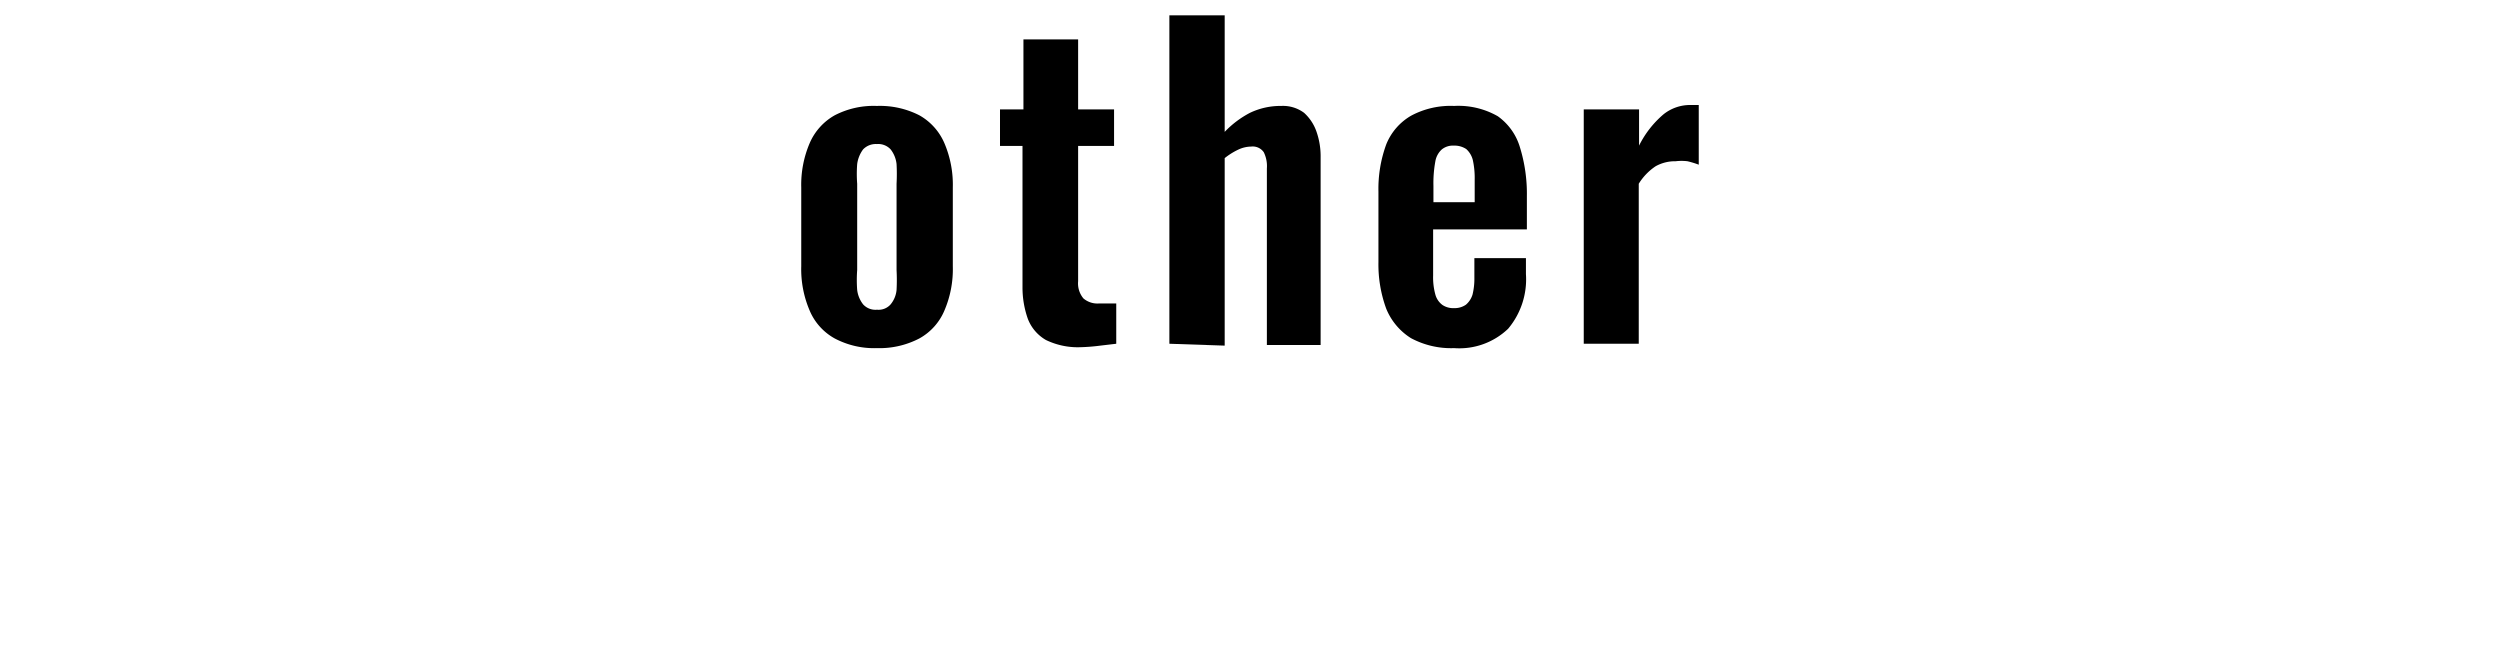 <svg height="21" viewBox="0 0 80 21" width="80" xmlns="http://www.w3.org/2000/svg"><path d="m28.06 11.14a2.7 2.7 0 0 1 -1.35-.31 1.83 1.83 0 0 1 -.8-.89 3.36 3.36 0 0 1 -.27-1.42v-2.52a3.39 3.39 0 0 1 .27-1.42 1.87 1.87 0 0 1 .8-.89 2.7 2.7 0 0 1 1.35-.3 2.77 2.77 0 0 1 1.36.3 1.87 1.87 0 0 1 .8.89 3.39 3.39 0 0 1 .27 1.42v2.52a3.36 3.36 0 0 1 -.27 1.42 1.83 1.83 0 0 1 -.8.89 2.76 2.76 0 0 1 -1.36.31zm0-1.23a.51.51 0 0 0 .44-.17.85.85 0 0 0 .19-.46 6.1 6.1 0 0 0 0-.64v-2.76a5.9 5.9 0 0 0 0-.63.92.92 0 0 0 -.19-.47.54.54 0 0 0 -.44-.17.56.56 0 0 0 -.44.17 1 1 0 0 0 -.19.47 4.09 4.09 0 0 0 0 .63v2.76a4.22 4.22 0 0 0 0 .64.93.93 0 0 0 .19.46.53.53 0 0 0 .45.17z"/><path d="m34.59 11.11a2.34 2.34 0 0 1 -1.12-.23 1.33 1.33 0 0 1 -.58-.68 3 3 0 0 1 -.17-1v-4.53h-.72v-1.17h.75v-2.24h1.75v2.24h1.15v1.17h-1.15v4.33a.75.75 0 0 0 .17.55.69.69 0 0 0 .51.16h.28.26v1.29l-.51.06a6 6 0 0 1 -.62.05z"/><path d="m37.42 11v-10.51h1.77v3.73a3.1 3.1 0 0 1 .81-.61 2.26 2.26 0 0 1 1-.22 1.13 1.13 0 0 1 .73.22 1.45 1.45 0 0 1 .4.61 2.39 2.39 0 0 1 .13.82v6h-1.72v-5.65a1 1 0 0 0 -.1-.52.43.43 0 0 0 -.4-.18 1 1 0 0 0 -.42.1 2.2 2.2 0 0 0 -.43.27v6z"/><path d="m46.53 11.14a2.71 2.71 0 0 1 -1.38-.32 2 2 0 0 1 -.79-.94 4.11 4.11 0 0 1 -.25-1.49v-2.26a4.14 4.14 0 0 1 .25-1.51 1.86 1.86 0 0 1 .8-.92 2.67 2.67 0 0 1 1.37-.31 2.54 2.54 0 0 1 1.4.33 1.87 1.87 0 0 1 .71 1 5.05 5.05 0 0 1 .22 1.56v1.06h-3v1.48a2.06 2.06 0 0 0 .07.6.61.61 0 0 0 .23.34.62.62 0 0 0 .37.1.63.63 0 0 0 .38-.11.69.69 0 0 0 .21-.32 2.12 2.12 0 0 0 .06-.54v-.63h1.65v.51a2.46 2.46 0 0 1 -.57 1.75 2.26 2.26 0 0 1 -1.73.62zm-.66-4.67h1.32v-.72a2.68 2.68 0 0 0 -.06-.63.7.7 0 0 0 -.21-.35.68.68 0 0 0 -.4-.11.56.56 0 0 0 -.38.12.66.66 0 0 0 -.21.39 3.83 3.83 0 0 0 -.06.78z"/><path d="m50.68 11v-7.5h1.77v1.16a3.16 3.16 0 0 1 .78-1 1.36 1.36 0 0 1 .86-.3h.13.14v1.91a2.89 2.89 0 0 0 -.36-.11 1.58 1.58 0 0 0 -.38 0 1.27 1.27 0 0 0 -.64.16 1.82 1.82 0 0 0 -.54.56v5.12z"/><path d="m0 0h80v21h-80z" fill="none"/></svg>
